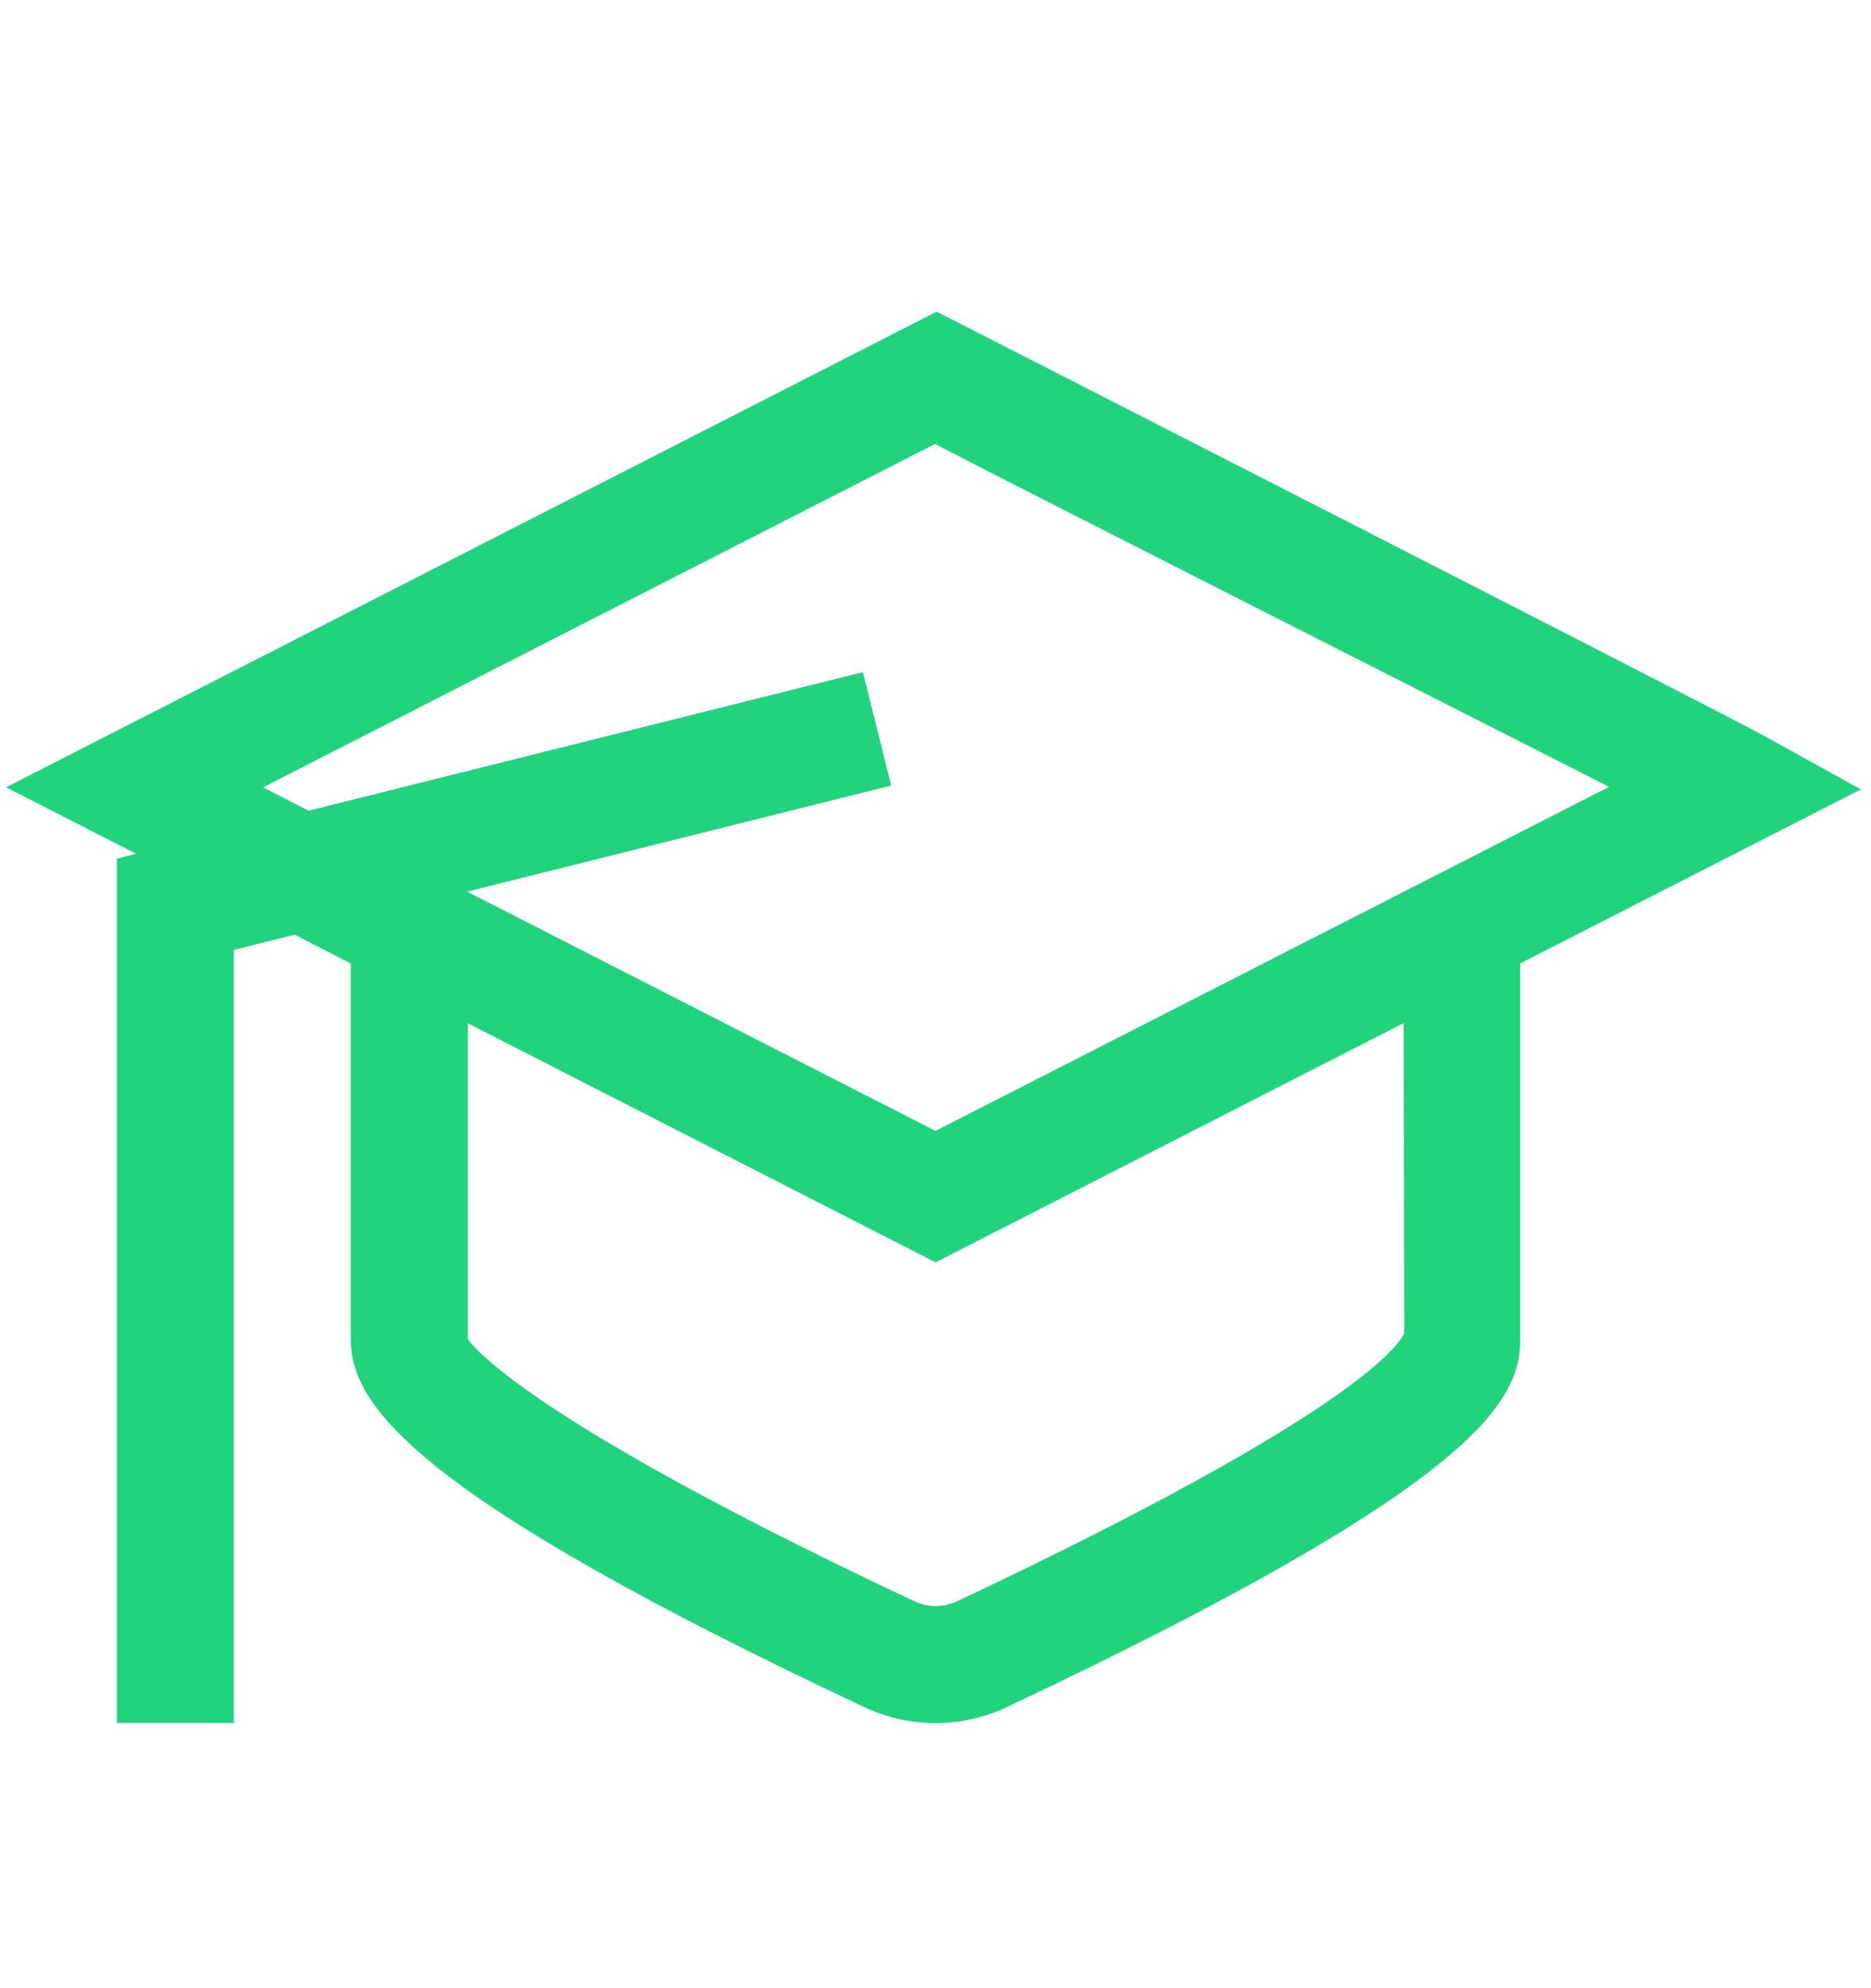 <svg width="16" height="17" viewBox="0 0 16 17" fill="none" xmlns="http://www.w3.org/2000/svg">
<path fill-rule="evenodd" clip-rule="evenodd" d="M15.913 6.75L15.092 6.295C14.759 6.11 8.01 2.665 8.01 2.665L0.052 6.732L1.164 7.3L1 7.342V14.732H2V8.122L2.52 7.992L3 8.239V11.453C3 12.013 3.531 12.781 7.383 14.593C7.776 14.781 8.232 14.78 8.624 14.59C12.662 12.683 13 11.972 13 11.453V8.238L15.913 6.75ZM2.25 6.732L7.996 3.796C8.588 4.107 13.112 6.397 13.76 6.728L8 9.67L3.995 7.624L7.621 6.717L7.379 5.747L2.639 6.932L2.25 6.732ZM12.009 11.396C11.968 11.498 11.588 12.086 8.197 13.686C8.075 13.748 7.931 13.748 7.809 13.687C4.344 12.057 4.019 11.46 4.001 11.453V8.75L8.001 10.794L12.003 8.748L12.009 11.396Z" fill="#22D37D"/>
</svg>
